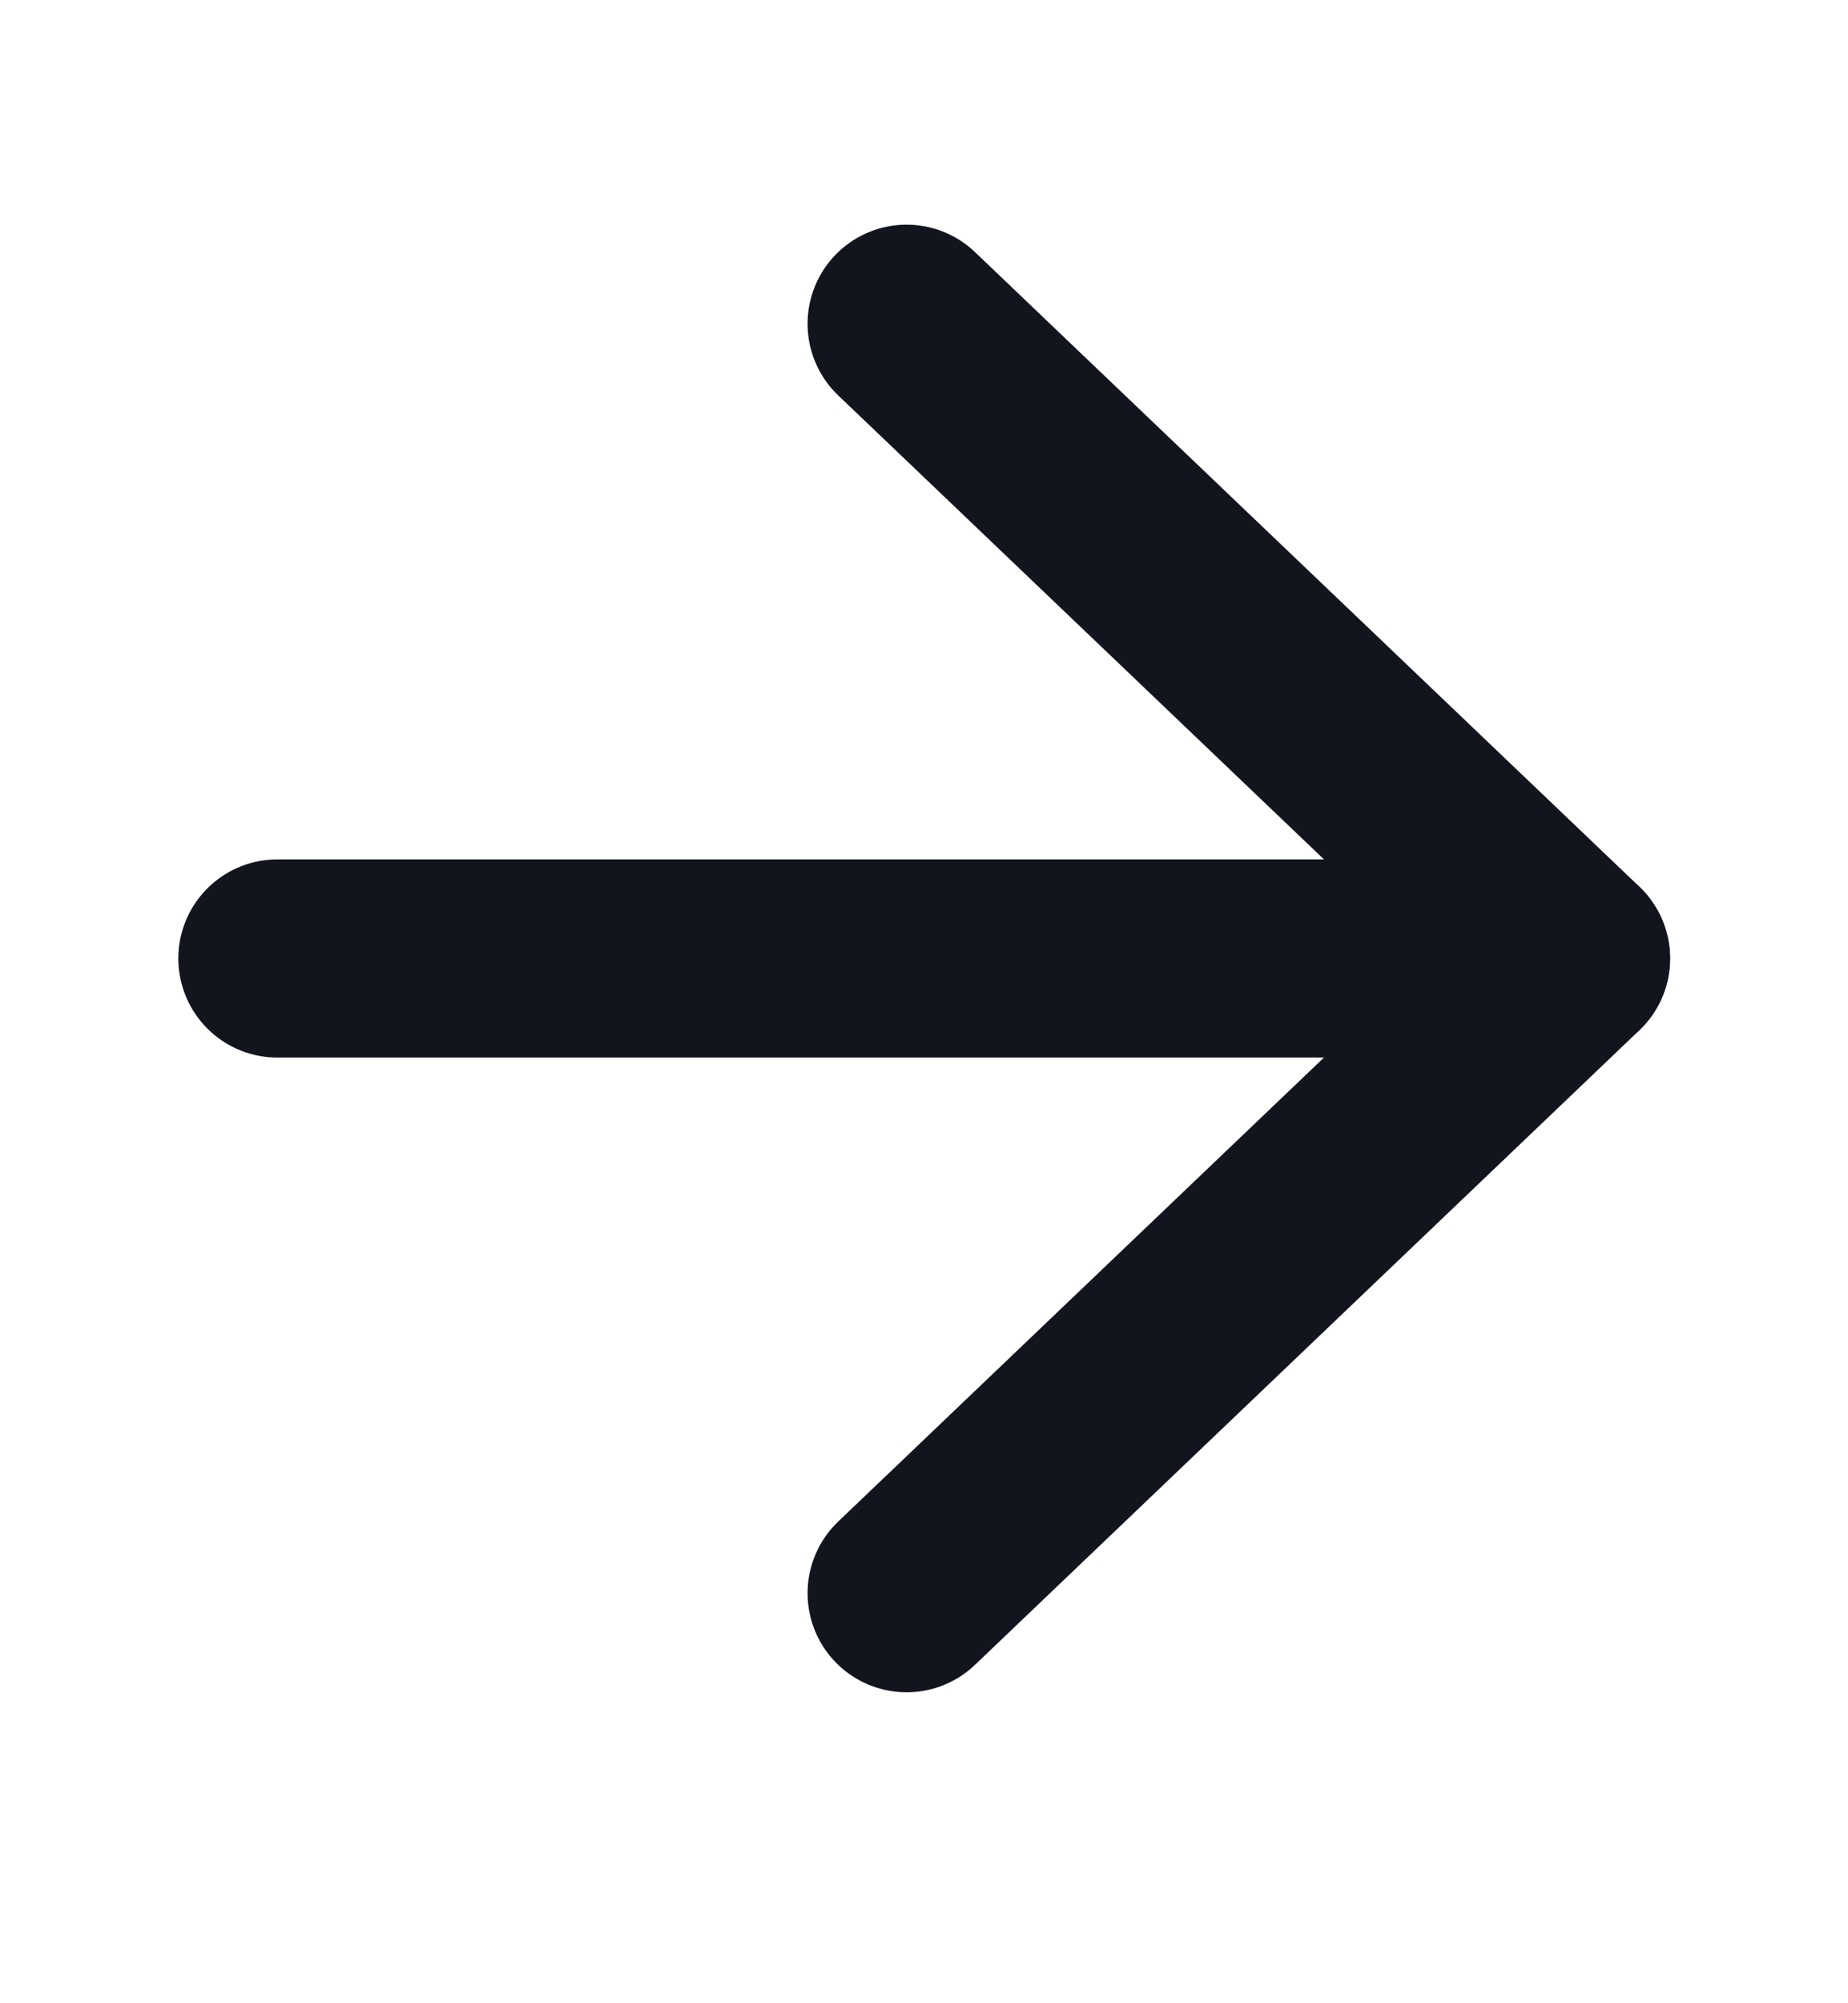 <?xml version="1.0" encoding="UTF-8"?> <svg xmlns="http://www.w3.org/2000/svg" width="12" height="13" viewBox="0 0 12 13" fill="none"><path d="M5.887 2.101L10.202 6.22L5.887 10.339" stroke="#12151D" stroke-width="1.286" stroke-linecap="round" stroke-linejoin="round"></path><path d="M10.201 6.22L1.801 6.22" stroke="#12151D" stroke-width="1.286" stroke-linecap="round" stroke-linejoin="round"></path></svg> 